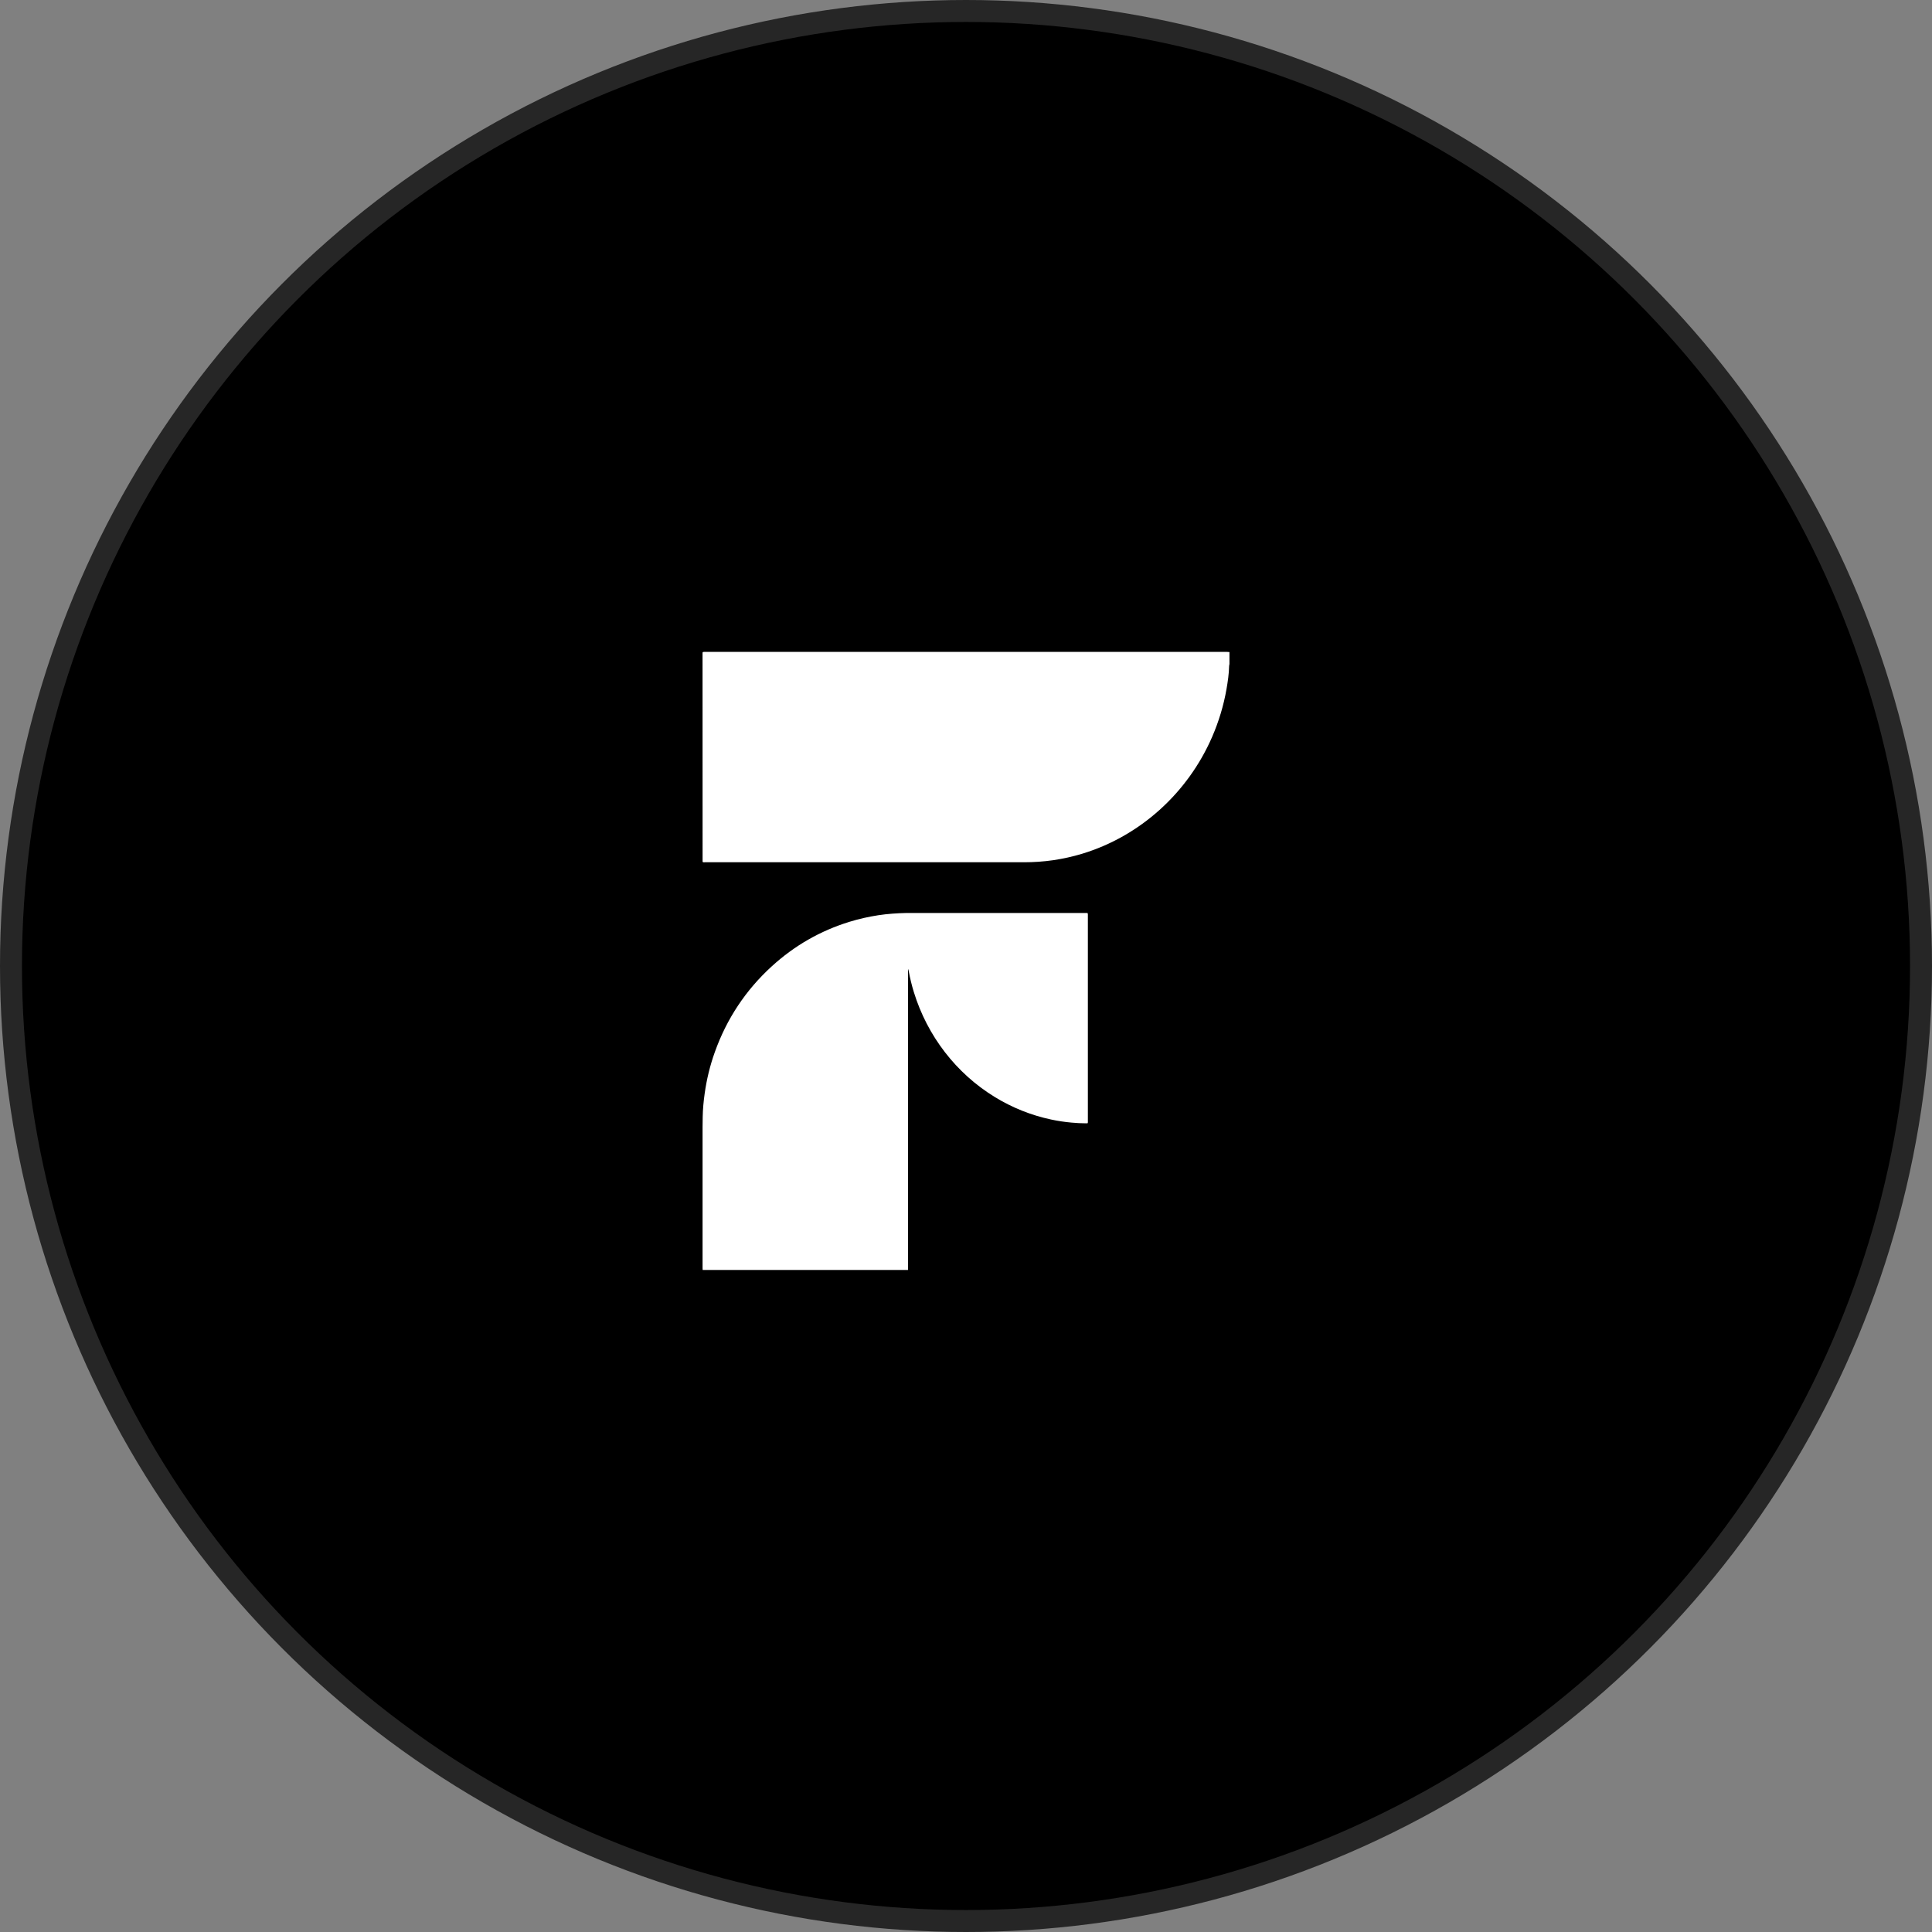 <svg xmlns="http://www.w3.org/2000/svg" width="88" height="88" viewBox="0 0 88 88" fill="none"><rect x="0" y="0" width="88" height="88" fill="#808080" stroke="none"/><circle cx="44" cy="44" r="43.5" fill="black" stroke="#262626"></circle><g clip-path="url(#clip0_794_94)"><path d="M56 30.247C55.995 30.277 55.986 30.308 55.985 30.339C55.977 30.691 55.926 31.039 55.866 31.385C55.735 32.138 55.514 32.865 55.211 33.565C54.096 36.132 51.917 38.091 49.29 38.887C48.858 39.018 48.418 39.115 47.971 39.181C47.527 39.245 47.081 39.275 46.632 39.275C42.095 39.275 37.557 39.275 33.02 39.275C32.716 39.275 32.413 39.275 32.109 39.275C32.076 39.275 32.042 39.281 32.01 39.267C32.007 39.256 32.002 39.247 32.002 39.239C32 36.076 32 32.915 32 29.754C32 29.738 32.002 29.724 32.005 29.704C32.024 29.699 32.041 29.694 32.059 29.693C32.086 29.692 32.114 29.692 32.142 29.692C40.052 29.692 47.962 29.692 55.872 29.692C55.914 29.692 55.957 29.698 56 29.7V30.246V30.247Z" fill="white"></path><path d="M32.008 57.894C32.006 57.85 32.001 57.807 32.001 57.763C32.001 56.218 32.001 54.673 32.001 53.129C32.001 52.533 32.001 51.935 32.001 51.339C32.001 51.182 32.003 51.025 32.007 50.868C32.014 50.513 32.047 50.16 32.097 49.808C32.187 49.163 32.34 48.534 32.559 47.922C33.102 46.4 33.967 45.1 35.146 44.021C36.181 43.074 37.365 42.395 38.695 41.986C39.124 41.854 39.56 41.756 40.004 41.688C40.429 41.623 40.857 41.595 41.286 41.585C41.357 41.583 41.427 41.585 41.498 41.585C44.135 41.585 46.772 41.585 49.409 41.585C49.452 41.585 49.495 41.58 49.542 41.592C49.545 41.611 49.55 41.628 49.551 41.645C49.553 41.667 49.551 41.69 49.551 41.711C49.551 44.823 49.551 47.934 49.551 51.046C49.551 51.083 49.556 51.12 49.542 51.161C49.517 51.163 49.493 51.166 49.47 51.166C49.248 51.166 49.029 51.153 48.808 51.133C48.493 51.105 48.181 51.058 47.873 50.992C46.961 50.797 46.107 50.455 45.307 49.965C43.55 48.888 42.238 47.187 41.624 45.187C41.528 44.875 41.451 44.558 41.392 44.238C41.387 44.211 41.379 44.184 41.368 44.135C41.357 44.176 41.359 44.196 41.359 44.215C41.359 44.253 41.359 44.291 41.359 44.328C41.359 48.802 41.359 53.276 41.359 57.751C41.359 57.797 41.357 57.844 41.357 57.892H32.008V57.894Z" fill="white"></path></g><defs><clipPath id="clip0_794_94"><rect width="24" height="28.154" fill="white" transform="translate(32 29.692)"></rect></clipPath></defs></svg>